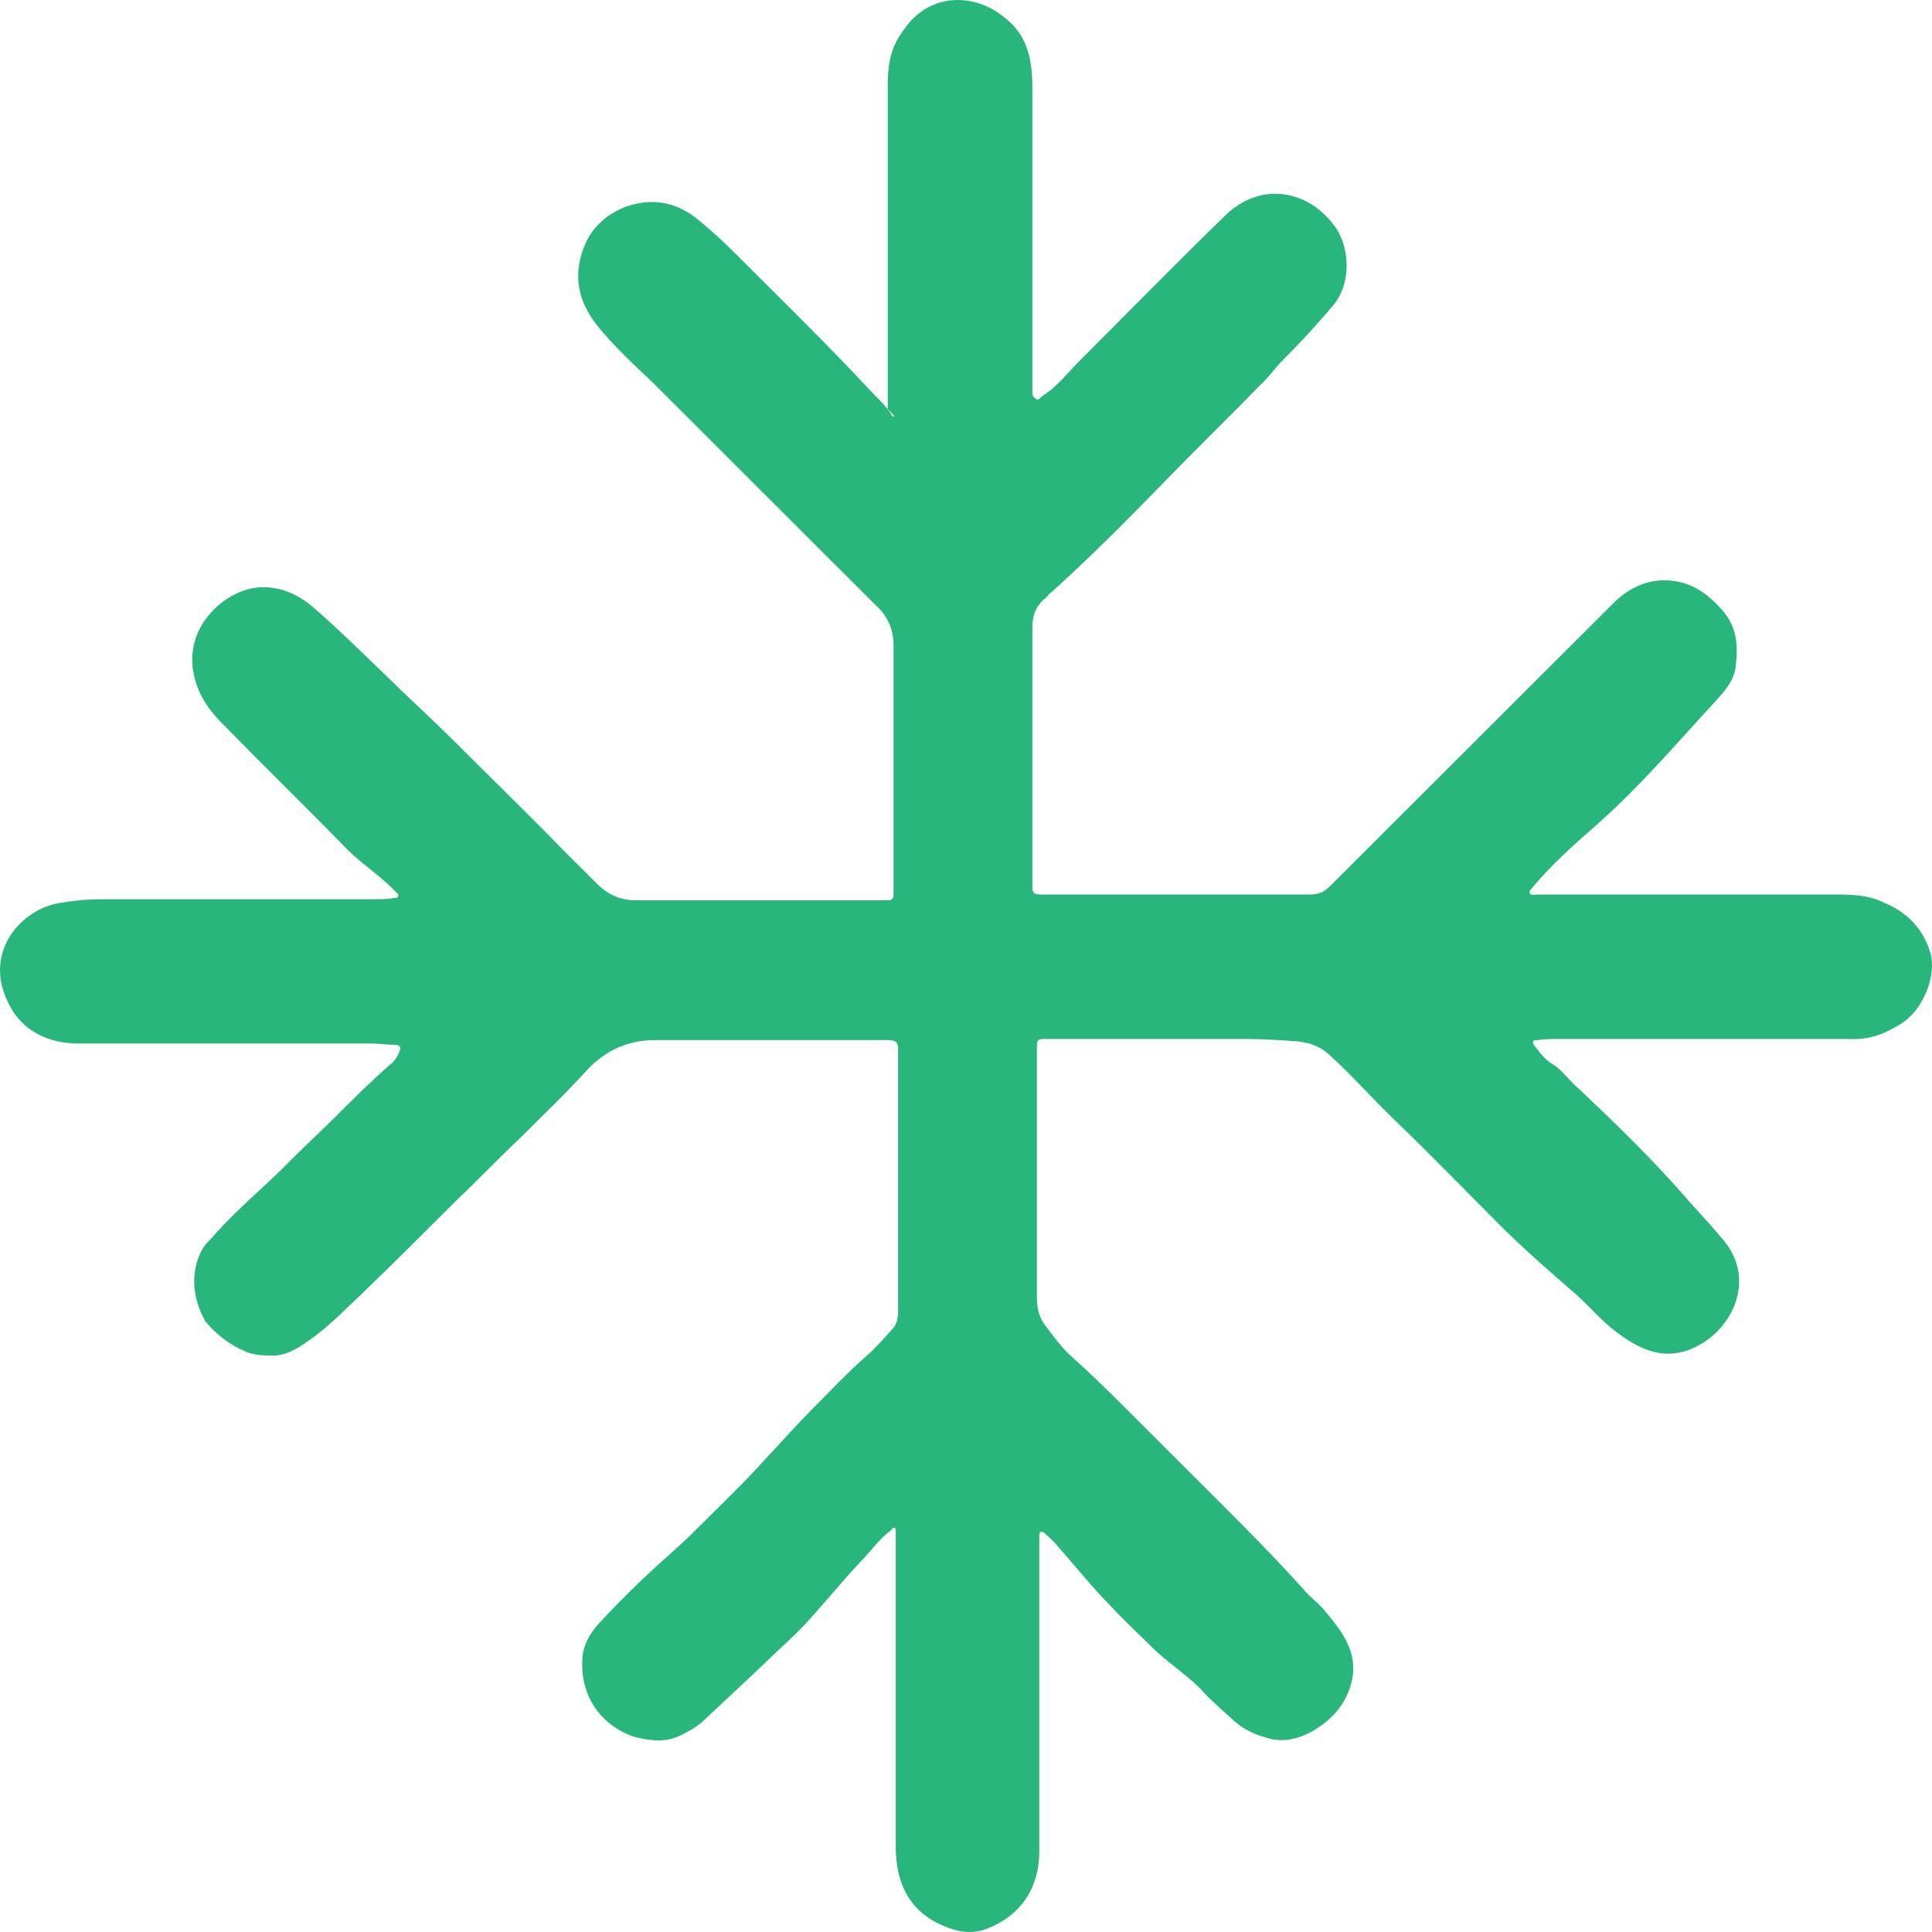 <svg width="14" height="14" viewBox="0 0 14 14" fill="none" xmlns="http://www.w3.org/2000/svg">
<path d="M6.433 2.965C6.433 2.915 6.433 2.857 6.433 2.806C6.433 2.069 6.433 1.341 6.433 0.604C6.433 0.529 6.441 0.445 6.466 0.37C6.491 0.294 6.533 0.236 6.584 0.169C6.776 -0.057 7.078 -0.041 7.279 0.127C7.456 0.261 7.481 0.453 7.481 0.646C7.481 1.333 7.481 2.028 7.481 2.714C7.481 2.756 7.481 2.79 7.481 2.831C7.481 2.857 7.481 2.873 7.506 2.89C7.523 2.907 7.539 2.882 7.548 2.873C7.657 2.806 7.732 2.706 7.816 2.622C8.168 2.27 8.52 1.91 8.881 1.559C9.132 1.316 9.485 1.366 9.686 1.659C9.786 1.818 9.786 2.069 9.661 2.212C9.543 2.354 9.417 2.488 9.292 2.614C9.233 2.672 9.191 2.739 9.132 2.79C8.889 3.041 8.638 3.284 8.395 3.535C8.143 3.794 7.891 4.046 7.623 4.288C7.615 4.297 7.598 4.305 7.59 4.322C7.514 4.38 7.481 4.447 7.481 4.548C7.481 5.176 7.481 5.796 7.481 6.424C7.481 6.465 7.489 6.482 7.539 6.482C8.193 6.482 8.839 6.482 9.493 6.482C9.552 6.482 9.594 6.465 9.635 6.424C10.105 5.955 10.575 5.486 11.044 5.017C11.262 4.799 11.472 4.59 11.69 4.372C11.79 4.272 11.916 4.205 12.059 4.205C12.243 4.205 12.377 4.297 12.495 4.439C12.587 4.556 12.595 4.682 12.578 4.824C12.57 4.925 12.503 5 12.444 5.067C12.151 5.385 11.874 5.712 11.547 5.997C11.396 6.13 11.245 6.264 11.111 6.424C11.103 6.44 11.078 6.449 11.086 6.474C11.094 6.491 11.12 6.482 11.136 6.482C11.857 6.482 12.57 6.482 13.291 6.482C13.408 6.482 13.534 6.482 13.652 6.541C13.819 6.608 13.937 6.733 13.987 6.901C14.037 7.068 13.937 7.311 13.786 7.412C13.668 7.487 13.551 7.537 13.408 7.529C13.04 7.529 12.662 7.529 12.293 7.529C12.159 7.529 12.033 7.529 11.899 7.529C11.706 7.529 11.505 7.529 11.312 7.529C11.254 7.529 11.195 7.529 11.136 7.537C11.103 7.537 11.103 7.554 11.12 7.579C11.161 7.629 11.195 7.68 11.254 7.713C11.321 7.755 11.371 7.83 11.43 7.88C11.715 8.148 11.991 8.416 12.251 8.718C12.335 8.81 12.419 8.902 12.495 8.994C12.713 9.262 12.57 9.597 12.327 9.739C12.109 9.865 11.924 9.815 11.706 9.647C11.606 9.572 11.522 9.471 11.43 9.388C11.237 9.22 11.044 9.053 10.868 8.877C10.625 8.634 10.382 8.383 10.139 8.148C9.962 7.981 9.803 7.797 9.627 7.638C9.56 7.579 9.485 7.554 9.401 7.546C9.275 7.537 9.149 7.529 9.032 7.529C8.713 7.529 8.395 7.529 8.076 7.529C7.908 7.529 7.732 7.529 7.565 7.529C7.523 7.529 7.514 7.537 7.514 7.579C7.514 8.19 7.514 8.793 7.514 9.404C7.514 9.48 7.531 9.555 7.581 9.614C7.64 9.689 7.69 9.764 7.766 9.831C7.908 9.957 8.051 10.099 8.185 10.233C8.386 10.434 8.587 10.635 8.789 10.836C9.015 11.062 9.241 11.288 9.451 11.523C9.493 11.573 9.552 11.615 9.594 11.665C9.719 11.816 9.845 11.967 9.795 12.184C9.761 12.327 9.677 12.436 9.552 12.519C9.426 12.603 9.292 12.636 9.158 12.586C9.065 12.561 8.981 12.511 8.914 12.444C8.839 12.377 8.763 12.31 8.696 12.235C8.587 12.126 8.453 12.042 8.344 11.933C8.252 11.841 8.151 11.749 8.059 11.649C7.917 11.506 7.791 11.347 7.657 11.196C7.632 11.163 7.598 11.138 7.573 11.113C7.548 11.088 7.531 11.096 7.531 11.129C7.531 11.171 7.531 11.221 7.531 11.263C7.531 11.983 7.531 12.704 7.531 13.415C7.531 13.692 7.388 13.884 7.154 13.976C7.045 14.018 6.936 14.001 6.827 13.951C6.575 13.842 6.491 13.625 6.491 13.382C6.491 12.662 6.491 11.942 6.491 11.23C6.491 11.188 6.491 11.146 6.491 11.096C6.491 11.088 6.491 11.071 6.483 11.071C6.475 11.071 6.466 11.071 6.458 11.088C6.366 11.155 6.307 11.247 6.231 11.322C6.097 11.464 5.971 11.623 5.837 11.766C5.745 11.866 5.636 11.958 5.535 12.059C5.393 12.193 5.259 12.318 5.116 12.452C5.058 12.511 4.982 12.553 4.907 12.586C4.806 12.628 4.697 12.611 4.596 12.586C4.353 12.503 4.211 12.293 4.219 12.042C4.219 11.916 4.286 11.816 4.37 11.732C4.479 11.615 4.596 11.498 4.714 11.389C4.823 11.288 4.932 11.196 5.032 11.096C5.2 10.928 5.376 10.761 5.535 10.585C5.661 10.451 5.779 10.317 5.913 10.183C6.03 10.066 6.148 9.94 6.273 9.831C6.34 9.773 6.407 9.697 6.466 9.631C6.508 9.589 6.508 9.53 6.508 9.471C6.508 8.902 6.508 8.333 6.508 7.763C6.508 7.713 6.508 7.654 6.508 7.604C6.508 7.554 6.491 7.537 6.441 7.537C5.879 7.537 5.309 7.537 4.747 7.537C4.546 7.537 4.387 7.613 4.253 7.755C4.102 7.922 3.934 8.081 3.775 8.241C3.615 8.391 3.465 8.55 3.305 8.701C3.079 8.927 2.853 9.153 2.618 9.379C2.492 9.497 2.375 9.622 2.224 9.723C2.157 9.773 2.081 9.815 1.997 9.823C1.922 9.823 1.838 9.823 1.771 9.79C1.654 9.739 1.561 9.664 1.486 9.572C1.477 9.555 1.469 9.538 1.461 9.522C1.394 9.371 1.385 9.212 1.461 9.061C1.477 9.028 1.503 9.003 1.528 8.977C1.645 8.843 1.771 8.726 1.897 8.609C1.972 8.542 2.048 8.467 2.123 8.391C2.224 8.291 2.333 8.19 2.433 8.09C2.559 7.964 2.685 7.839 2.819 7.721C2.853 7.696 2.878 7.663 2.894 7.621C2.911 7.587 2.894 7.571 2.861 7.571C2.811 7.571 2.752 7.562 2.702 7.562C1.989 7.562 1.285 7.562 0.572 7.562C0.362 7.562 0.161 7.479 0.061 7.269C-0.124 6.909 0.144 6.583 0.446 6.541C0.547 6.524 0.639 6.516 0.74 6.516C1.394 6.516 2.056 6.516 2.71 6.516C2.76 6.516 2.811 6.516 2.853 6.507C2.869 6.507 2.886 6.507 2.886 6.491C2.886 6.474 2.878 6.474 2.869 6.465C2.76 6.348 2.626 6.264 2.517 6.156C2.215 5.846 1.905 5.544 1.603 5.235C1.503 5.134 1.427 5.017 1.402 4.874C1.335 4.523 1.654 4.255 1.905 4.255C2.048 4.255 2.165 4.313 2.266 4.397C2.45 4.556 2.626 4.732 2.802 4.9C2.953 5.05 3.112 5.193 3.263 5.343C3.54 5.62 3.817 5.888 4.085 6.164C4.169 6.248 4.253 6.331 4.337 6.415C4.42 6.491 4.504 6.524 4.613 6.524C4.965 6.524 5.318 6.524 5.67 6.524C5.921 6.524 6.173 6.524 6.424 6.524C6.466 6.524 6.475 6.516 6.475 6.474C6.475 5.871 6.475 5.276 6.475 4.674C6.475 4.565 6.433 4.464 6.349 4.389C6.106 4.146 5.862 3.903 5.628 3.669C5.326 3.367 5.024 3.066 4.722 2.764C4.588 2.639 4.454 2.513 4.337 2.371C4.186 2.187 4.144 1.986 4.244 1.76C4.303 1.634 4.404 1.55 4.529 1.5C4.714 1.433 4.89 1.458 5.049 1.584C5.141 1.659 5.225 1.734 5.309 1.818C5.653 2.162 6.005 2.505 6.332 2.857C6.382 2.907 6.433 2.957 6.466 3.016C6.466 3.016 6.475 3.016 6.483 3.016L6.433 2.965Z" fill="#29B67C"/>
</svg>
